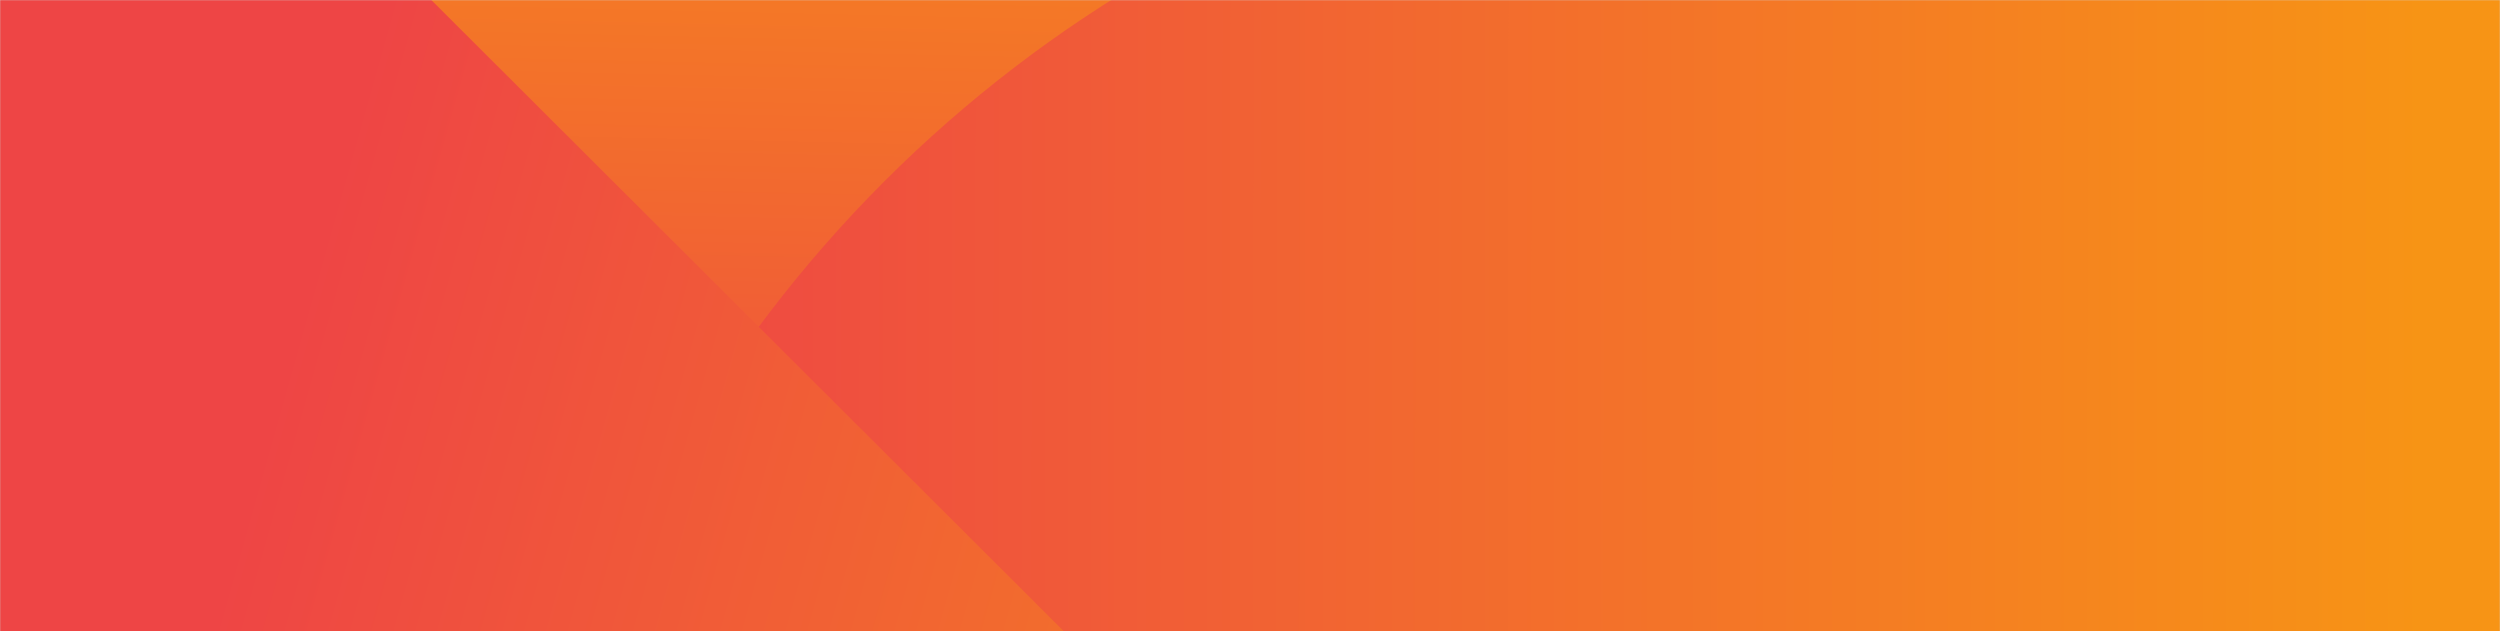 <?xml version="1.0" encoding="UTF-8"?>
<svg width="1540px" height="389px" viewBox="0 0 1540 389" version="1.1" xmlns="http://www.w3.org/2000/svg" xmlns:xlink="http://www.w3.org/1999/xlink">
    <title>Group 4</title>
    <defs>
        <rect id="path-1" x="0" y="0" width="1540" height="389"></rect>
        <linearGradient x1="50%" y1="0%" x2="50%" y2="100%" id="linearGradient-3">
            <stop stop-color="#499E63" offset="0%"></stop>
            <stop stop-color="#ECD337" offset="100%"></stop>
        </linearGradient>
        <linearGradient x1="30.554%" y1="95.629%" x2="31.503%" y2="53.947%" id="linearGradient-4">
            <stop stop-color="#EE4545" offset="0%"></stop>
            <stop stop-color="#F79415" offset="100%"></stop>
        </linearGradient>
        <linearGradient x1="95.277%" y1="28.678%" x2="44.961%" y2="78.91%" id="linearGradient-5">
            <stop stop-color="#EE4545" offset="0%"></stop>
            <stop stop-color="#F79415" offset="100%"></stop>
            <stop stop-color="#F79415" offset="100%"></stop>
        </linearGradient>
        <linearGradient x1="39.475%" y1="35.41%" x2="103.38%" y2="-2.18%" id="linearGradient-6">
            <stop stop-color="#EE4545" offset="0%"></stop>
            <stop stop-color="#F79415" offset="100%"></stop>
        </linearGradient>
    </defs>
    <g id="Drafts" stroke="none" stroke-width="1" fill="none" fill-rule="evenodd">
        <g id="Group-4">
            <mask id="mask-2" fill="white">
                <use xlink:href="#path-1"></use>
            </mask>
            <use id="Mask" fill="#D8D8D8" xlink:href="#path-1"></use>
            <g mask="url(#mask-2)">
                <g transform="translate(-941, -1026)">
                    <polygon id="Rectangle" fill="url(#linearGradient-3)" transform="translate(1191.592, 1137.419) rotate(-240) translate(-1191.592, -1137.419) " points="524.667 577.37 1857.53 578.547 1858.516 1697.467 525.654 1696.291"></polygon>
                    <ellipse id="Oval" fill="url(#linearGradient-4)" cx="1694.117" cy="744.514" rx="745.235" ry="743.718"></ellipse>
                    <ellipse id="Oval-Copy" fill="url(#linearGradient-5)" transform="translate(2055.57, 1707.589) rotate(-135) translate(-2055.57, -1707.589) " cx="2055.57" cy="1707.589" rx="805.885" ry="806"></ellipse>
                    <polygon id="Rectangle" fill="url(#linearGradient-6)" transform="translate(979.457, 1807.44) rotate(-315) translate(-979.457, -1807.44) " points="310.93 1094.505 1649.437 1093.141 1647.983 2520.376 309.476 2521.739"></polygon>
                </g>
            </g>
        </g>
    </g>
</svg>